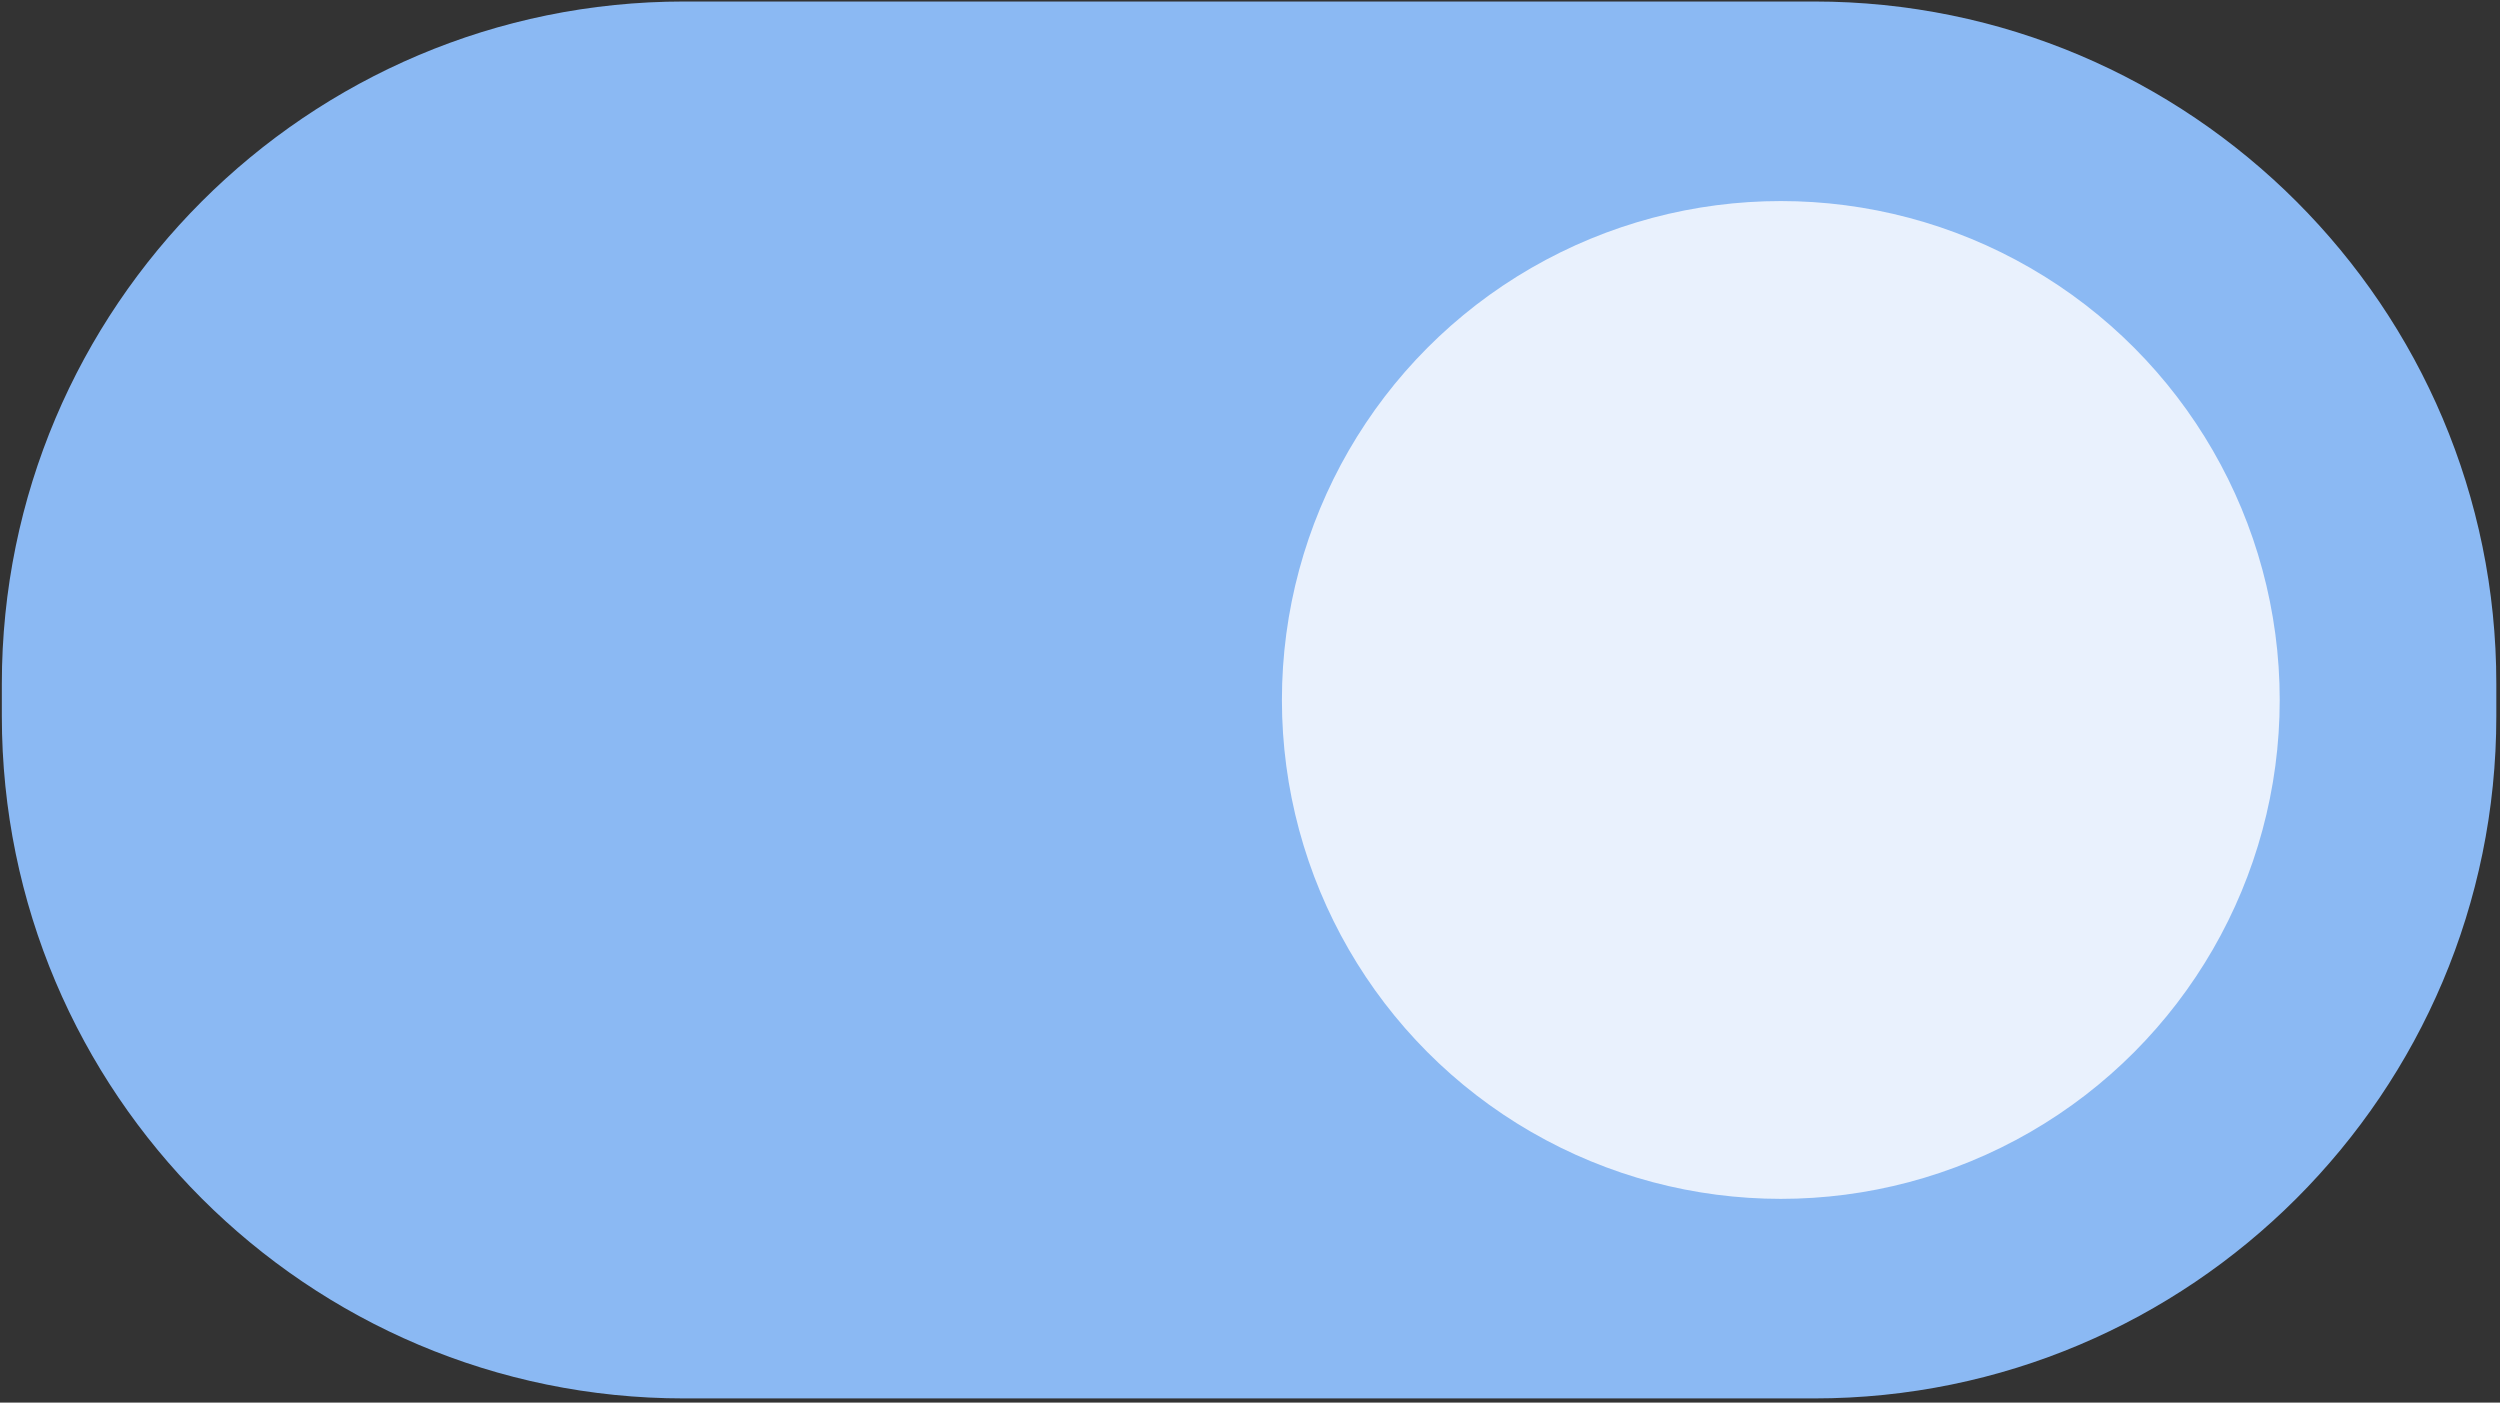 <?xml version="1.0" encoding="UTF-8" standalone="no"?>
<!DOCTYPE svg PUBLIC "-//W3C//DTD SVG 1.1//EN" "http://www.w3.org/Graphics/SVG/1.1/DTD/svg11.dtd">
<svg width="100%" height="100%" viewBox="0 0 426 239" version="1.1" xmlns="http://www.w3.org/2000/svg" xmlns:xlink="http://www.w3.org/1999/xlink" xml:space="preserve" xmlns:serif="http://www.serif.com/" style="fill-rule:evenodd;clip-rule:evenodd;stroke-linejoin:round;stroke-miterlimit:2;">
    <rect x="0" y="0" width="426" height="239" fill="#333333" stroke="none"/>
    <g transform="matrix(1,0,0,1,-2147.01,-10484)">
        <g id="niedostepny" transform="matrix(3.633,0,0,3.633,-2936.61,5907.04)">
            <g id="_2" serif:id="2" transform="matrix(1,0,0,1,213.136,0)">
                <path d="M1303.24,1291.9C1303.24,1274.24 1288.9,1259.9 1271.24,1259.9L1218.24,1259.9C1200.58,1259.9 1186.24,1274.24 1186.24,1291.9L1186.24,1293.42C1186.24,1311.08 1200.58,1325.42 1218.24,1325.42L1271.24,1325.42C1288.9,1325.42 1303.24,1311.08 1303.24,1293.42L1303.24,1291.9Z" style="fill:rgb(139,185,243);"/>
            </g>
            <g id="_1" serif:id="1" transform="matrix(1,0,0,1,213.136,0)">
                <circle cx="1269.68" cy="1292.66" r="23.4" style="fill:rgb(233,241,253);"/>
            </g>
        </g>
    </g>
</svg>
